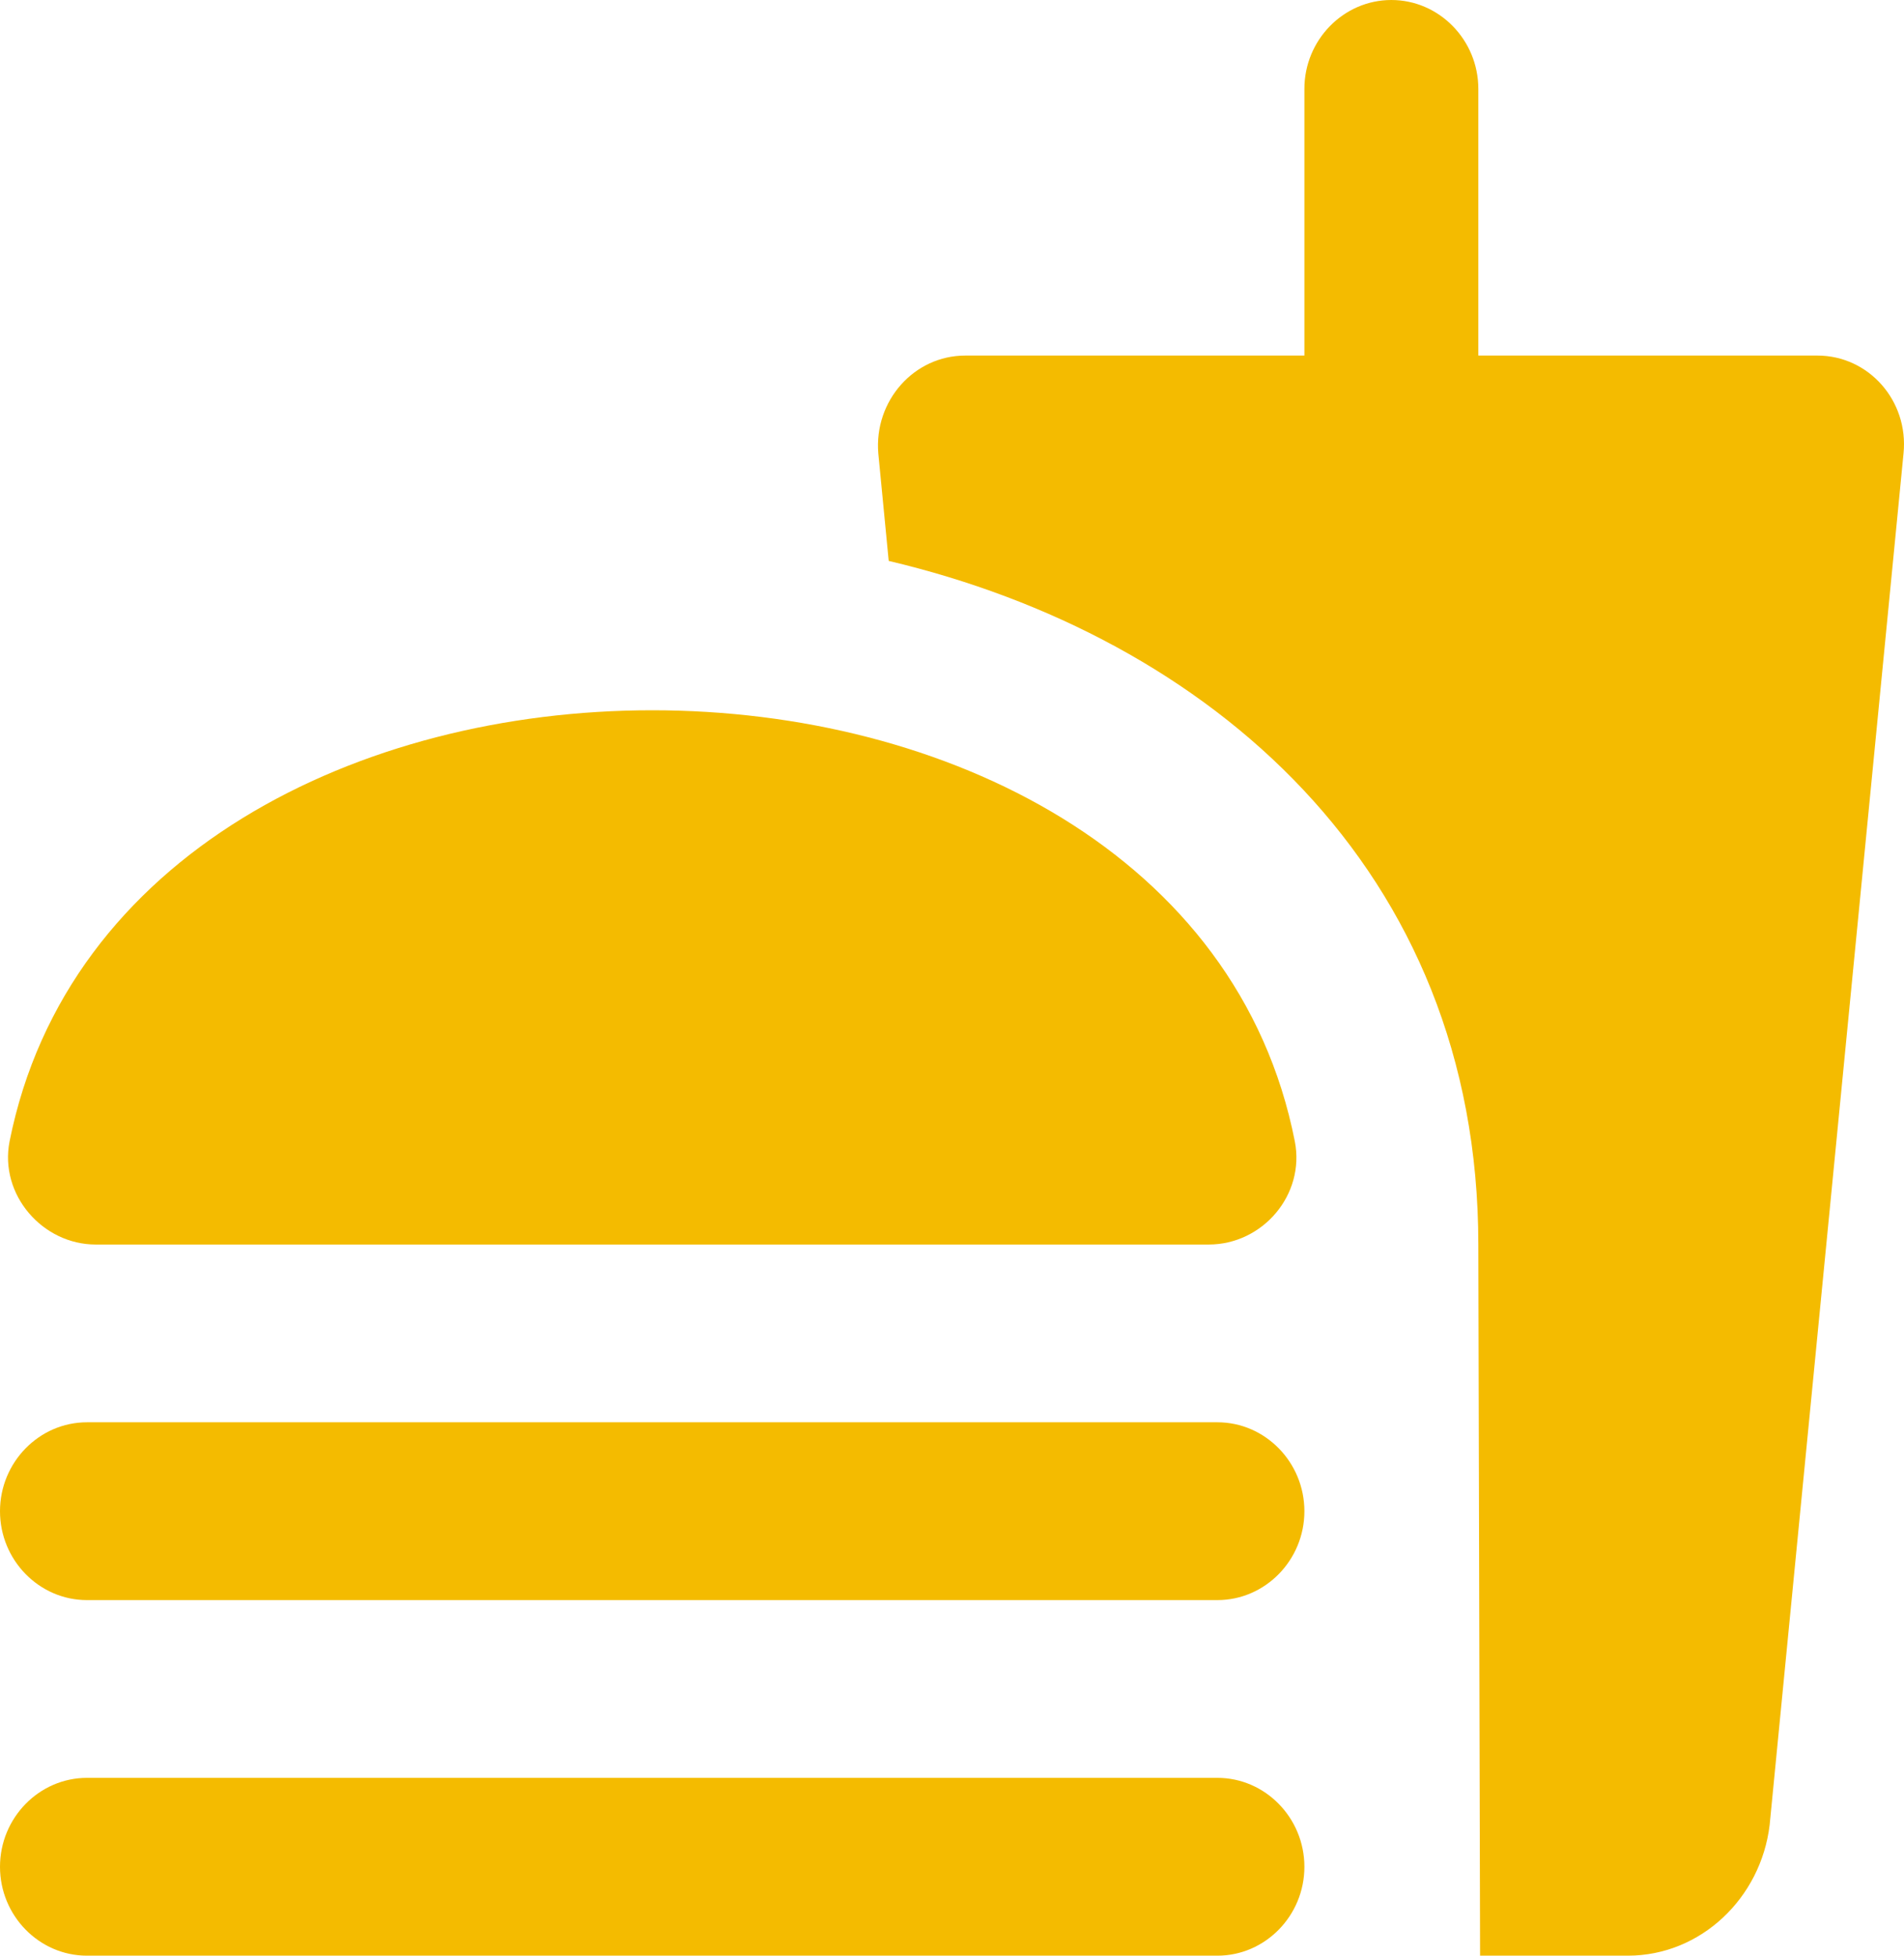 <svg width="37" height="38" viewBox="0 0 37 38" fill="none" xmlns="http://www.w3.org/2000/svg">
<path d="M35.318 6.909H28.728V1.727C28.728 0.777 27.967 0 27.038 0C26.108 0 25.348 0.777 25.348 1.727V6.909H18.758C17.761 6.909 16.983 7.79 17.068 8.809L17.27 10.899C23.489 12.367 28.728 16.875 28.728 24.182L28.762 38H31.634C33.054 38 34.22 36.877 34.389 35.461L36.991 8.809C37.093 7.79 36.315 6.909 35.318 6.909ZM23.658 34.545H1.69C0.76 34.545 0 35.323 0 36.273C0 37.223 0.76 38 1.69 38H23.658C24.587 38 25.348 37.223 25.348 36.273C25.348 35.323 24.587 34.545 23.658 34.545ZM1.859 24.182H23.489C24.537 24.182 25.365 23.215 25.162 22.178C24.064 16.599 18.369 13.801 12.674 13.801C6.979 13.801 1.301 16.599 0.186 22.178C-0.017 23.215 0.828 24.182 1.859 24.182ZM23.658 27.636H1.69C0.76 27.636 0 28.414 0 29.364C0 30.314 0.76 31.091 1.69 31.091H23.658C24.587 31.091 25.348 30.314 25.348 29.364C25.348 28.414 24.587 27.636 23.658 27.636Z" fill="#F4BB00"/>
</svg>
